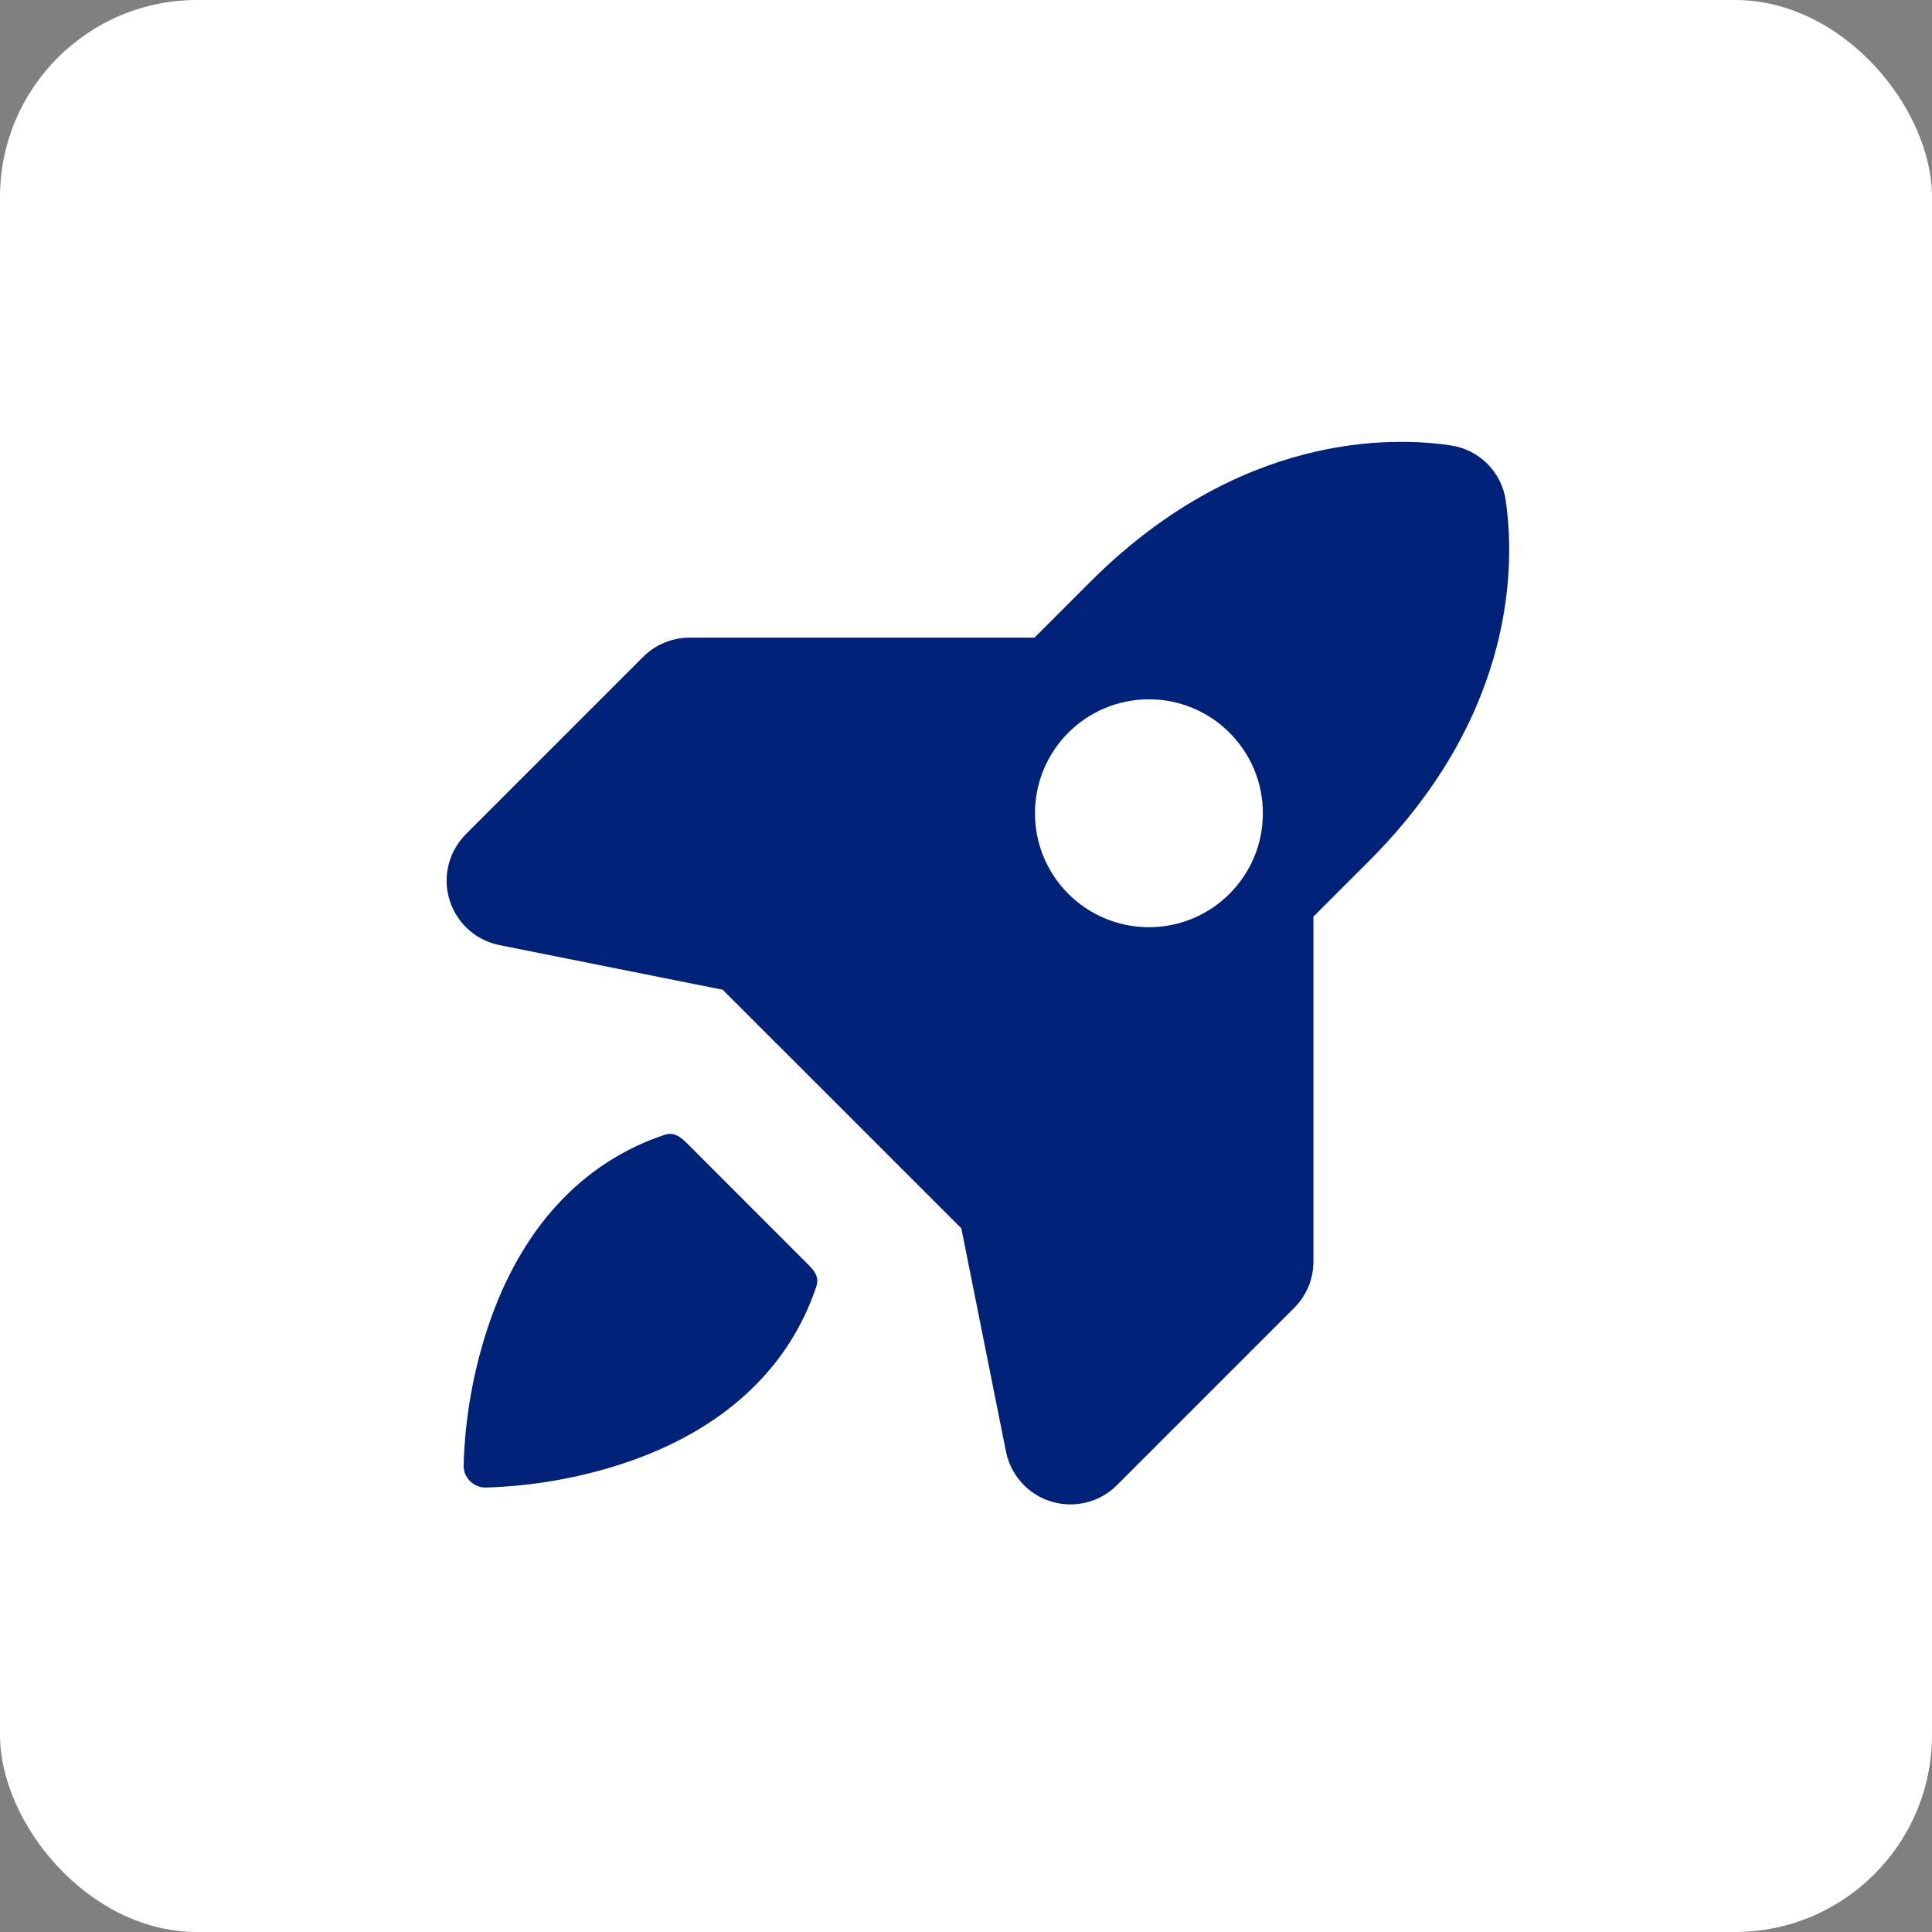 <?xml version="1.0" encoding="UTF-8"?>
<svg id="Layer_1" data-name="Layer 1" xmlns="http://www.w3.org/2000/svg" viewBox="0 0 500 500">
  <rect x="0" y="0" width="500" height="500" fill="#808080" stroke="none"/>
  <defs>
    <style>
      .cls-1 {
        fill: #fff;
      }

      .cls-2 {
        fill: #002178;
      }
    </style>
  </defs>
  <rect class="cls-1" x="0" y="0" width="500" height="500" rx="51" ry="51"/>
  <path class="cls-2" d="M207.68,325.79l-28.5-28.52c-2.42-2.42-4.21-4.57-7.18-3.58-21.44,7.15-37.25,24.34-45.71,49.72-3.84,11.59-5.97,23.68-6.31,35.89,0,3.13,2.54,5.67,5.67,5.67,12.21-.34,24.3-2.47,35.89-6.31,25.38-8.46,42.57-24.27,49.72-45.71.99-2.97-1.02-4.6-3.58-7.17Z"/>
  <path class="cls-2" d="M389.69,129.54c-1.07-7.4-6.88-13.21-14.28-14.28-15.15-2.26-54.59-3.34-93.31,35.38l-14.38,14.38h-89.23c-4.52-.01-8.85,1.78-12.04,4.98l-45.87,45.87c-2.38,2.38-4,5.4-4.66,8.7-1.84,9.22,4.14,18.18,13.35,20.02l57.76,11.55,61.76,61.75,11.55,57.76c.66,3.29,2.28,6.32,4.65,8.7,6.65,6.65,17.42,6.65,24.07,0l45.87-45.87c3.2-3.18,5-7.52,4.98-12.03v-89.23l14.38-14.38c38.72-38.72,37.64-78.15,35.38-93.31ZM297.34,239.96c-16.29,0-29.49-13.2-29.49-29.49s13.2-29.49,29.49-29.49,29.49,13.2,29.49,29.49-13.2,29.49-29.49,29.49Z"/>
</svg>